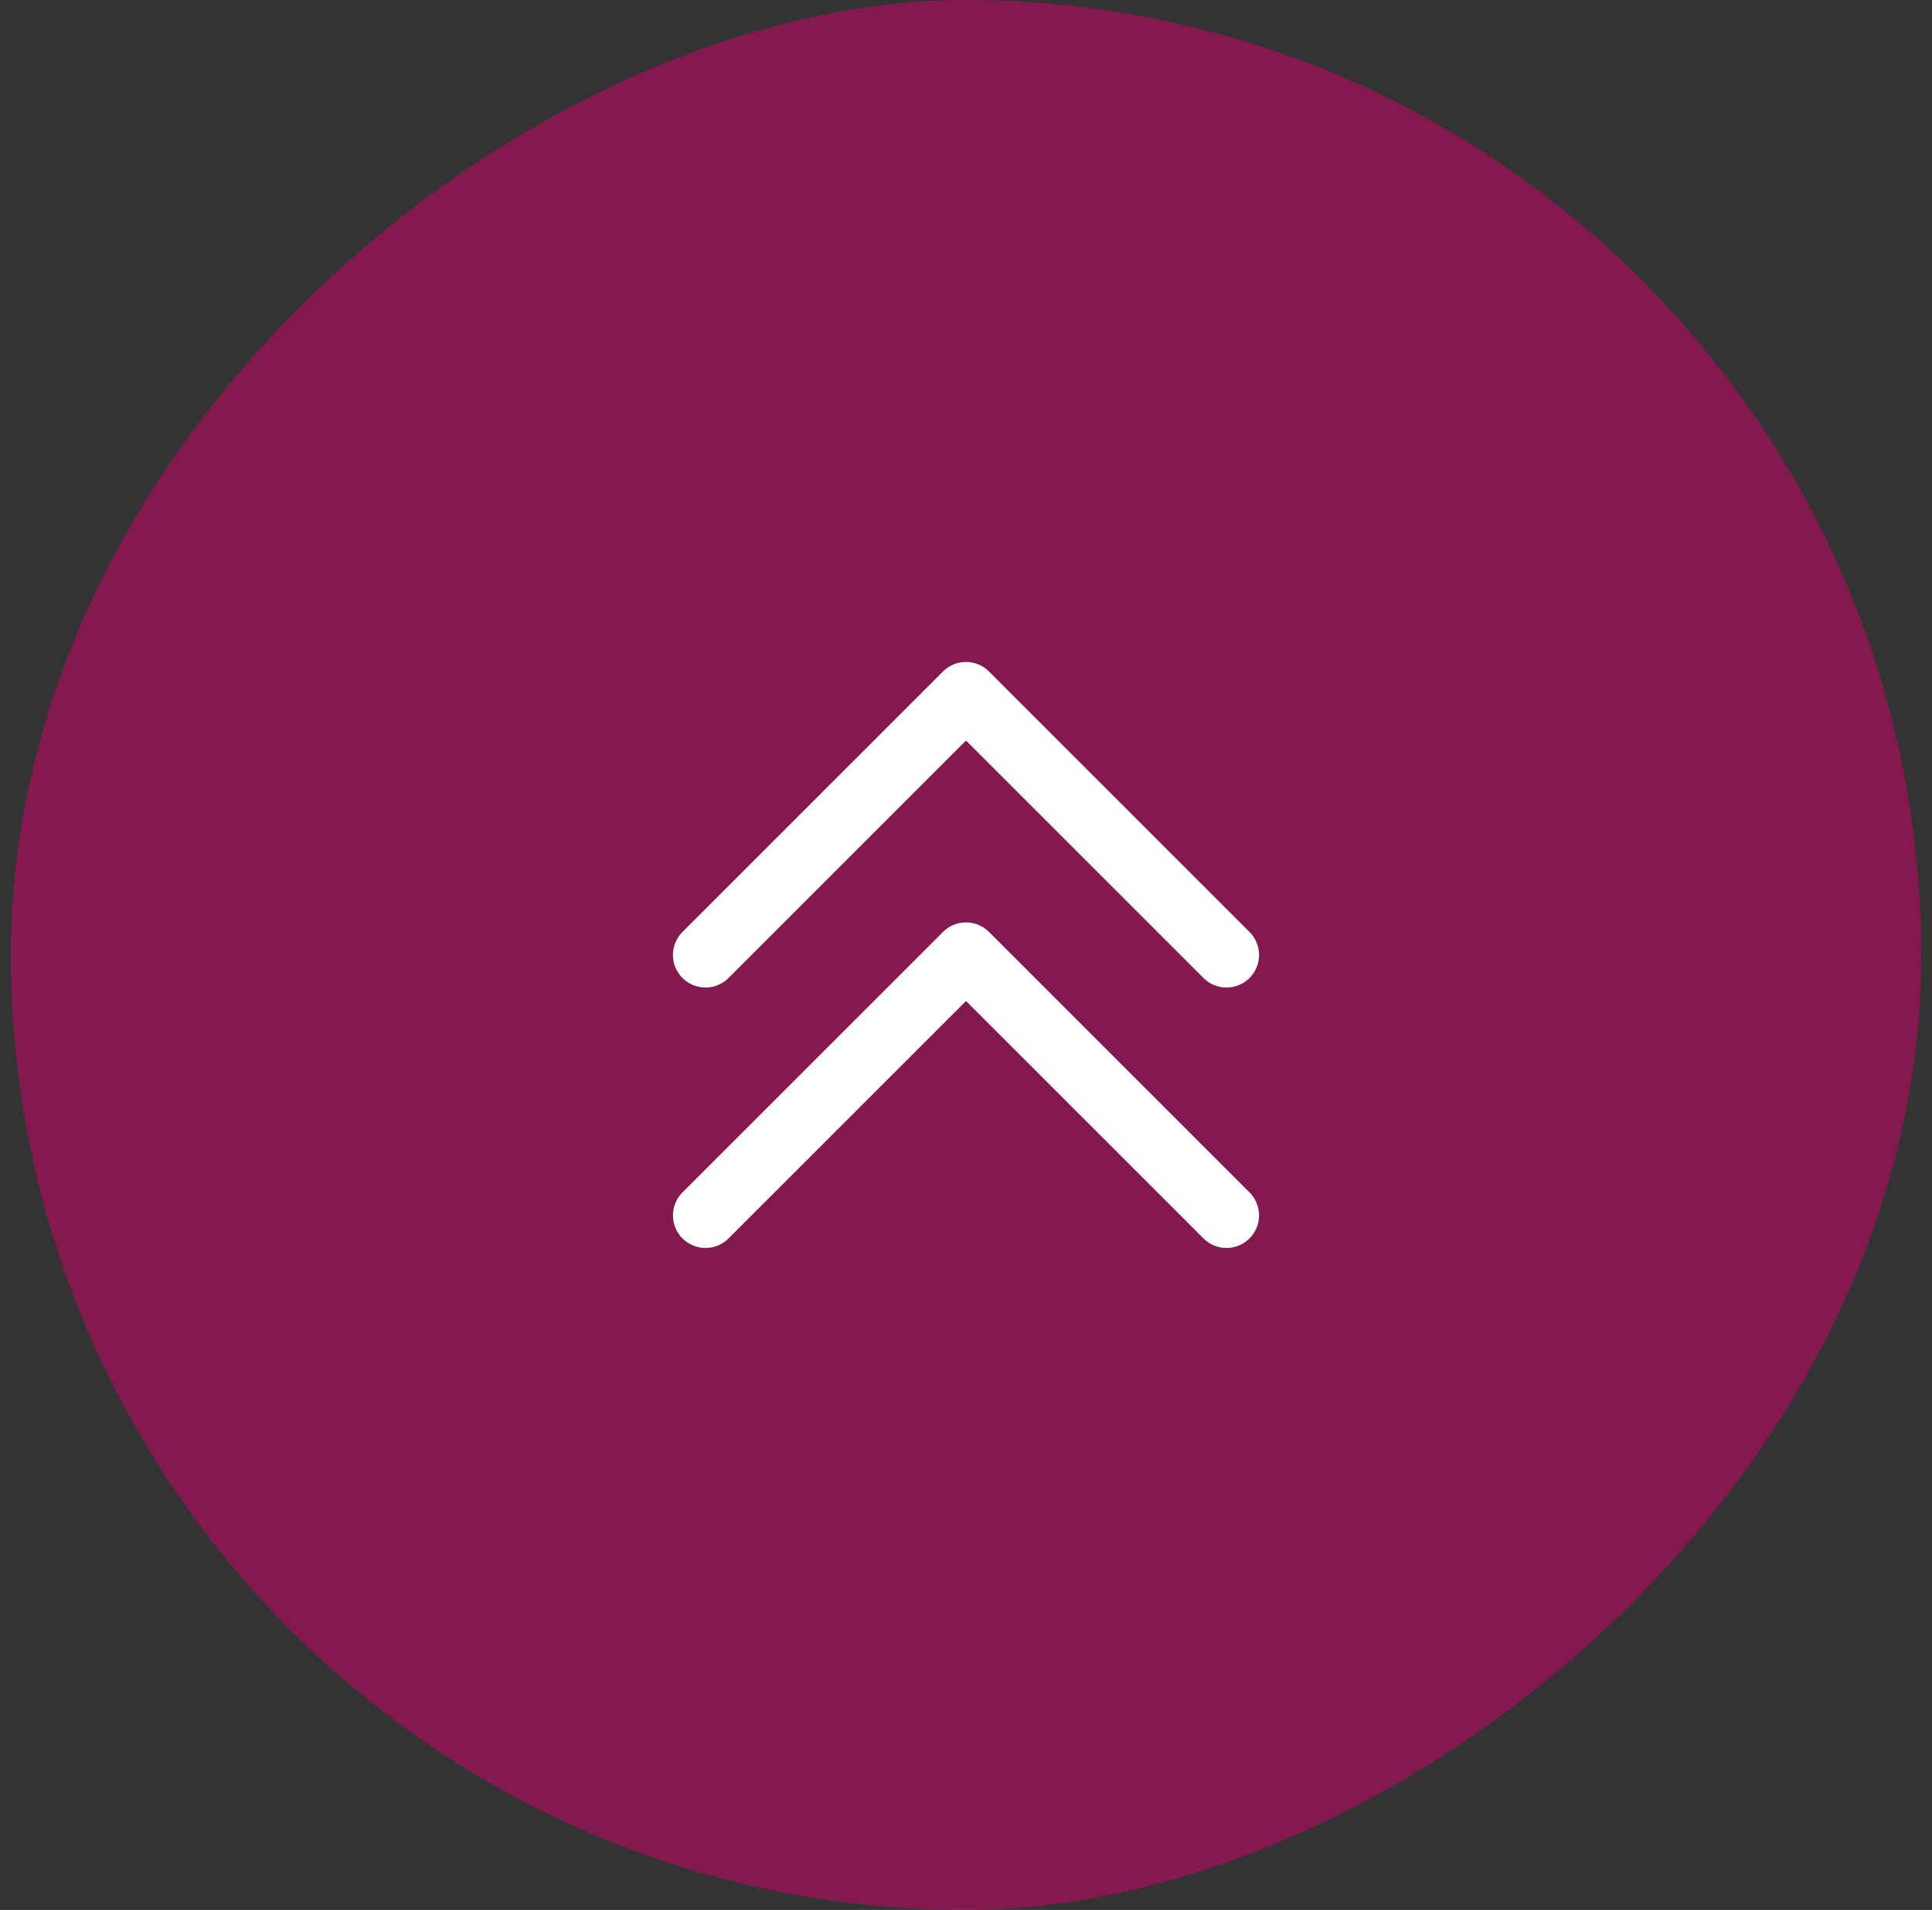 <svg width="89" height="88" viewBox="0 0 89 88" fill="none" xmlns="http://www.w3.org/2000/svg">
<rect x="0" y="0" width="89" height="88" fill="#333333" stroke="none"/>
<rect x="0.5" y="88" width="88" height="88" rx="44" transform="rotate(-90 0.5 88)" fill="#D7006C" fill-opacity="0.5"/>
<path d="M32.5 44L44.5 32L56.5 44" stroke="white" stroke-width="3" stroke-linecap="round" stroke-linejoin="round"/>
<path d="M32.5 56L44.5 44L56.5 56" stroke="white" stroke-width="3" stroke-linecap="round" stroke-linejoin="round"/>
</svg>
